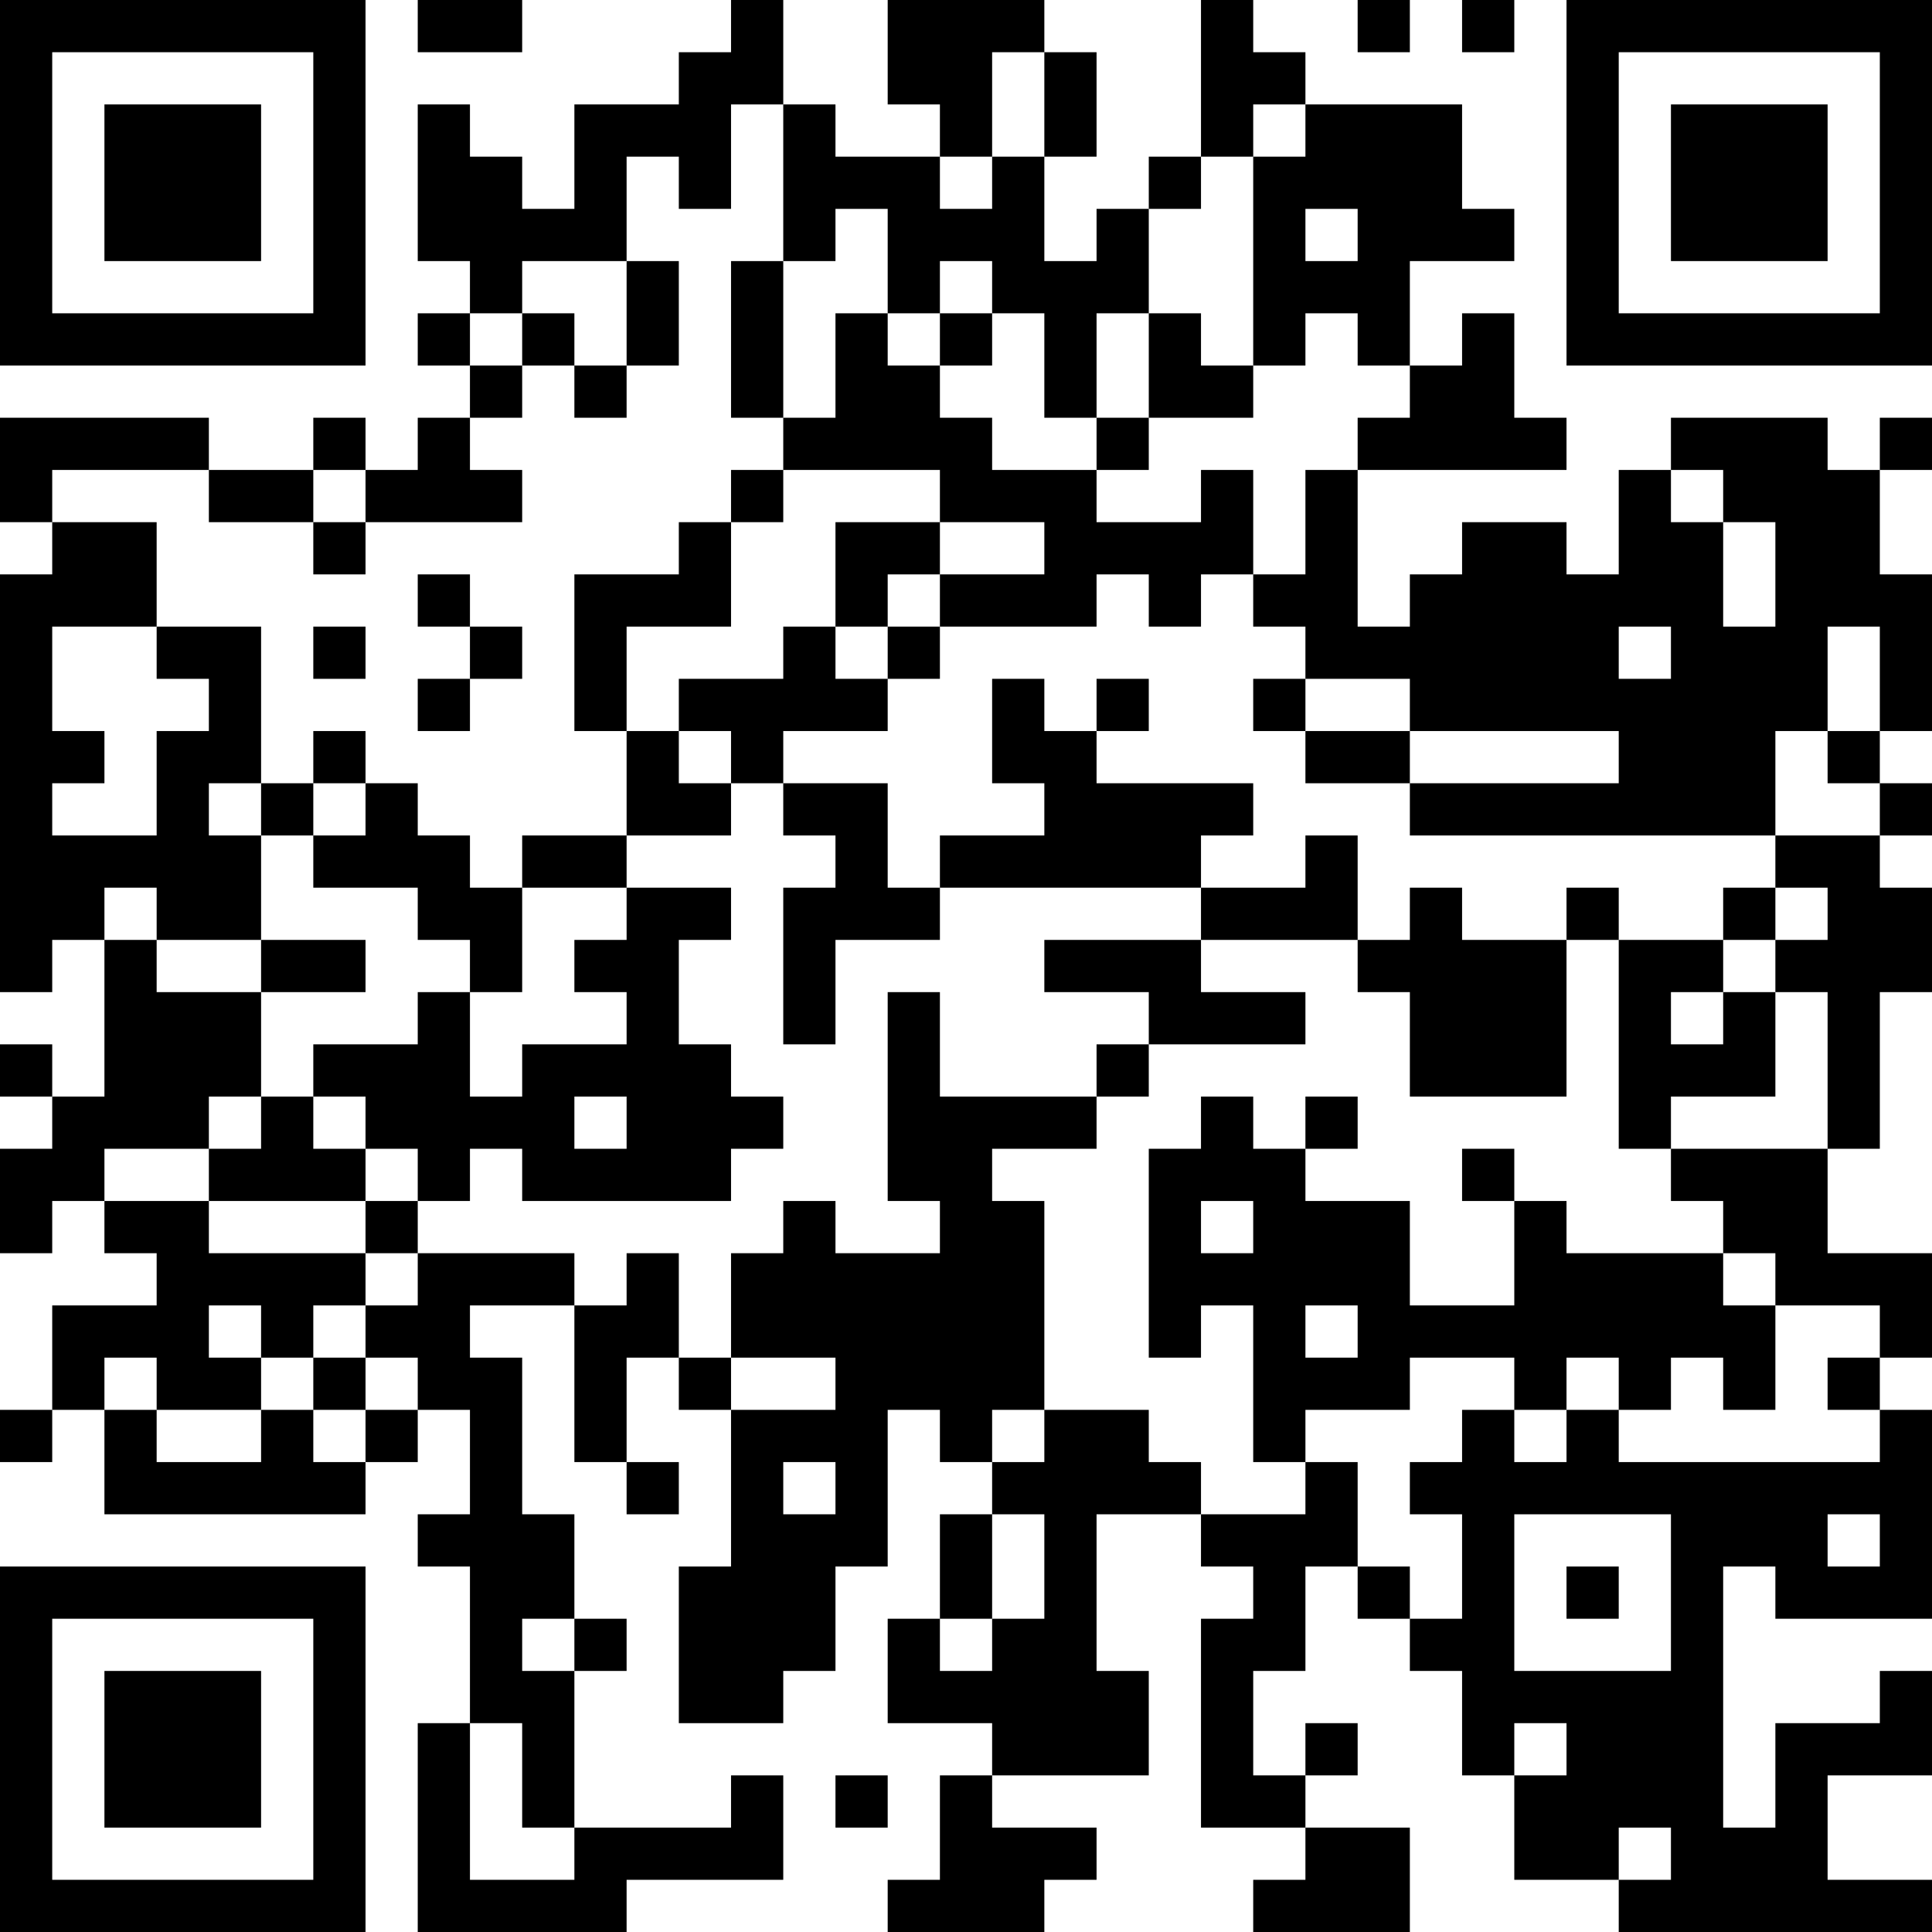 <?xml version="1.0" encoding="UTF-8"?>
<svg xmlns="http://www.w3.org/2000/svg" version="1.1" width="400" height="400" viewBox="0 0 400 400"><rect x="0" y="0" width="400" height="400" fill="#ffffff"/><g transform="scale(10.811)"><g transform="translate(0,0)"><path fill-rule="evenodd" d="M8 0L8 1L10 1L10 0ZM14 0L14 1L13 1L13 2L11 2L11 4L10 4L10 3L9 3L9 2L8 2L8 5L9 5L9 6L8 6L8 7L9 7L9 8L8 8L8 9L7 9L7 8L6 8L6 9L4 9L4 8L0 8L0 10L1 10L1 11L0 11L0 19L1 19L1 18L2 18L2 21L1 21L1 20L0 20L0 21L1 21L1 22L0 22L0 24L1 24L1 23L2 23L2 24L3 24L3 25L1 25L1 27L0 27L0 28L1 28L1 27L2 27L2 29L7 29L7 28L8 28L8 27L9 27L9 29L8 29L8 30L9 30L9 33L8 33L8 37L12 37L12 36L15 36L15 34L14 34L14 35L11 35L11 32L12 32L12 31L11 31L11 29L10 29L10 26L9 26L9 25L11 25L11 28L12 28L12 29L13 29L13 28L12 28L12 26L13 26L13 27L14 27L14 30L13 30L13 33L15 33L15 32L16 32L16 30L17 30L17 27L18 27L18 28L19 28L19 29L18 29L18 31L17 31L17 33L19 33L19 34L18 34L18 36L17 36L17 37L20 37L20 36L21 36L21 35L19 35L19 34L22 34L22 32L21 32L21 29L23 29L23 30L24 30L24 31L23 31L23 35L25 35L25 36L24 36L24 37L27 37L27 35L25 35L25 34L26 34L26 33L25 33L25 34L24 34L24 32L25 32L25 30L26 30L26 31L27 31L27 32L28 32L28 34L29 34L29 36L31 36L31 37L37 37L37 36L35 36L35 34L37 34L37 32L36 32L36 33L34 33L34 35L33 35L33 30L34 30L34 31L37 31L37 27L36 27L36 26L37 26L37 24L35 24L35 22L36 22L36 19L37 19L37 17L36 17L36 16L37 16L37 15L36 15L36 14L37 14L37 11L36 11L36 9L37 9L37 8L36 8L36 9L35 9L35 8L32 8L32 9L31 9L31 11L30 11L30 10L28 10L28 11L27 11L27 12L26 12L26 9L30 9L30 8L29 8L29 6L28 6L28 7L27 7L27 5L29 5L29 4L28 4L28 2L25 2L25 1L24 1L24 0L23 0L23 3L22 3L22 4L21 4L21 5L20 5L20 3L21 3L21 1L20 1L20 0L17 0L17 2L18 2L18 3L16 3L16 2L15 2L15 0ZM26 0L26 1L27 1L27 0ZM28 0L28 1L29 1L29 0ZM19 1L19 3L18 3L18 4L19 4L19 3L20 3L20 1ZM14 2L14 4L13 4L13 3L12 3L12 5L10 5L10 6L9 6L9 7L10 7L10 8L9 8L9 9L10 9L10 10L7 10L7 9L6 9L6 10L4 10L4 9L1 9L1 10L3 10L3 12L1 12L1 14L2 14L2 15L1 15L1 16L3 16L3 14L4 14L4 13L3 13L3 12L5 12L5 15L4 15L4 16L5 16L5 18L3 18L3 17L2 17L2 18L3 18L3 19L5 19L5 21L4 21L4 22L2 22L2 23L4 23L4 24L7 24L7 25L6 25L6 26L5 26L5 25L4 25L4 26L5 26L5 27L3 27L3 26L2 26L2 27L3 27L3 28L5 28L5 27L6 27L6 28L7 28L7 27L8 27L8 26L7 26L7 25L8 25L8 24L11 24L11 25L12 25L12 24L13 24L13 26L14 26L14 27L16 27L16 26L14 26L14 24L15 24L15 23L16 23L16 24L18 24L18 23L17 23L17 19L18 19L18 21L21 21L21 22L19 22L19 23L20 23L20 27L19 27L19 28L20 28L20 27L22 27L22 28L23 28L23 29L25 29L25 28L26 28L26 30L27 30L27 31L28 31L28 29L27 29L27 28L28 28L28 27L29 27L29 28L30 28L30 27L31 27L31 28L36 28L36 27L35 27L35 26L36 26L36 25L34 25L34 24L33 24L33 23L32 23L32 22L35 22L35 19L34 19L34 18L35 18L35 17L34 17L34 16L36 16L36 15L35 15L35 14L36 14L36 12L35 12L35 14L34 14L34 16L27 16L27 15L31 15L31 14L27 14L27 13L25 13L25 12L24 12L24 11L25 11L25 9L26 9L26 8L27 8L27 7L26 7L26 6L25 6L25 7L24 7L24 3L25 3L25 2L24 2L24 3L23 3L23 4L22 4L22 6L21 6L21 8L20 8L20 6L19 6L19 5L18 5L18 6L17 6L17 4L16 4L16 5L15 5L15 2ZM25 4L25 5L26 5L26 4ZM12 5L12 7L11 7L11 6L10 6L10 7L11 7L11 8L12 8L12 7L13 7L13 5ZM14 5L14 8L15 8L15 9L14 9L14 10L13 10L13 11L11 11L11 14L12 14L12 16L10 16L10 17L9 17L9 16L8 16L8 15L7 15L7 14L6 14L6 15L5 15L5 16L6 16L6 17L8 17L8 18L9 18L9 19L8 19L8 20L6 20L6 21L5 21L5 22L4 22L4 23L7 23L7 24L8 24L8 23L9 23L9 22L10 22L10 23L14 23L14 22L15 22L15 21L14 21L14 20L13 20L13 18L14 18L14 17L12 17L12 16L14 16L14 15L15 15L15 16L16 16L16 17L15 17L15 20L16 20L16 18L18 18L18 17L23 17L23 18L20 18L20 19L22 19L22 20L21 20L21 21L22 21L22 20L25 20L25 19L23 19L23 18L26 18L26 19L27 19L27 21L30 21L30 18L31 18L31 22L32 22L32 21L34 21L34 19L33 19L33 18L34 18L34 17L33 17L33 18L31 18L31 17L30 17L30 18L28 18L28 17L27 17L27 18L26 18L26 16L25 16L25 17L23 17L23 16L24 16L24 15L21 15L21 14L22 14L22 13L21 13L21 14L20 14L20 13L19 13L19 15L20 15L20 16L18 16L18 17L17 17L17 15L15 15L15 14L17 14L17 13L18 13L18 12L21 12L21 11L22 11L22 12L23 12L23 11L24 11L24 9L23 9L23 10L21 10L21 9L22 9L22 8L24 8L24 7L23 7L23 6L22 6L22 8L21 8L21 9L19 9L19 8L18 8L18 7L19 7L19 6L18 6L18 7L17 7L17 6L16 6L16 8L15 8L15 5ZM15 9L15 10L14 10L14 12L12 12L12 14L13 14L13 15L14 15L14 14L13 14L13 13L15 13L15 12L16 12L16 13L17 13L17 12L18 12L18 11L20 11L20 10L18 10L18 9ZM32 9L32 10L33 10L33 12L34 12L34 10L33 10L33 9ZM6 10L6 11L7 11L7 10ZM16 10L16 12L17 12L17 11L18 11L18 10ZM8 11L8 12L9 12L9 13L8 13L8 14L9 14L9 13L10 13L10 12L9 12L9 11ZM6 12L6 13L7 13L7 12ZM31 12L31 13L32 13L32 12ZM24 13L24 14L25 14L25 15L27 15L27 14L25 14L25 13ZM6 15L6 16L7 16L7 15ZM10 17L10 19L9 19L9 21L10 21L10 20L12 20L12 19L11 19L11 18L12 18L12 17ZM5 18L5 19L7 19L7 18ZM32 19L32 20L33 20L33 19ZM6 21L6 22L7 22L7 23L8 23L8 22L7 22L7 21ZM11 21L11 22L12 22L12 21ZM23 21L23 22L22 22L22 26L23 26L23 25L24 25L24 28L25 28L25 27L27 27L27 26L29 26L29 27L30 27L30 26L31 26L31 27L32 27L32 26L33 26L33 27L34 27L34 25L33 25L33 24L30 24L30 23L29 23L29 22L28 22L28 23L29 23L29 25L27 25L27 23L25 23L25 22L26 22L26 21L25 21L25 22L24 22L24 21ZM23 23L23 24L24 24L24 23ZM25 25L25 26L26 26L26 25ZM6 26L6 27L7 27L7 26ZM15 28L15 29L16 29L16 28ZM19 29L19 31L18 31L18 32L19 32L19 31L20 31L20 29ZM29 29L29 32L32 32L32 29ZM35 29L35 30L36 30L36 29ZM30 30L30 31L31 31L31 30ZM10 31L10 32L11 32L11 31ZM9 33L9 36L11 36L11 35L10 35L10 33ZM29 33L29 34L30 34L30 33ZM16 34L16 35L17 35L17 34ZM31 35L31 36L32 36L32 35ZM0 0L0 7L7 7L7 0ZM1 1L1 6L6 6L6 1ZM2 2L2 5L5 5L5 2ZM30 0L30 7L37 7L37 0ZM31 1L31 6L36 6L36 1ZM32 2L32 5L35 5L35 2ZM0 30L0 37L7 37L7 30ZM1 31L1 36L6 36L6 31ZM2 32L2 35L5 35L5 32Z" fill="#000000"/></g></g></svg>
